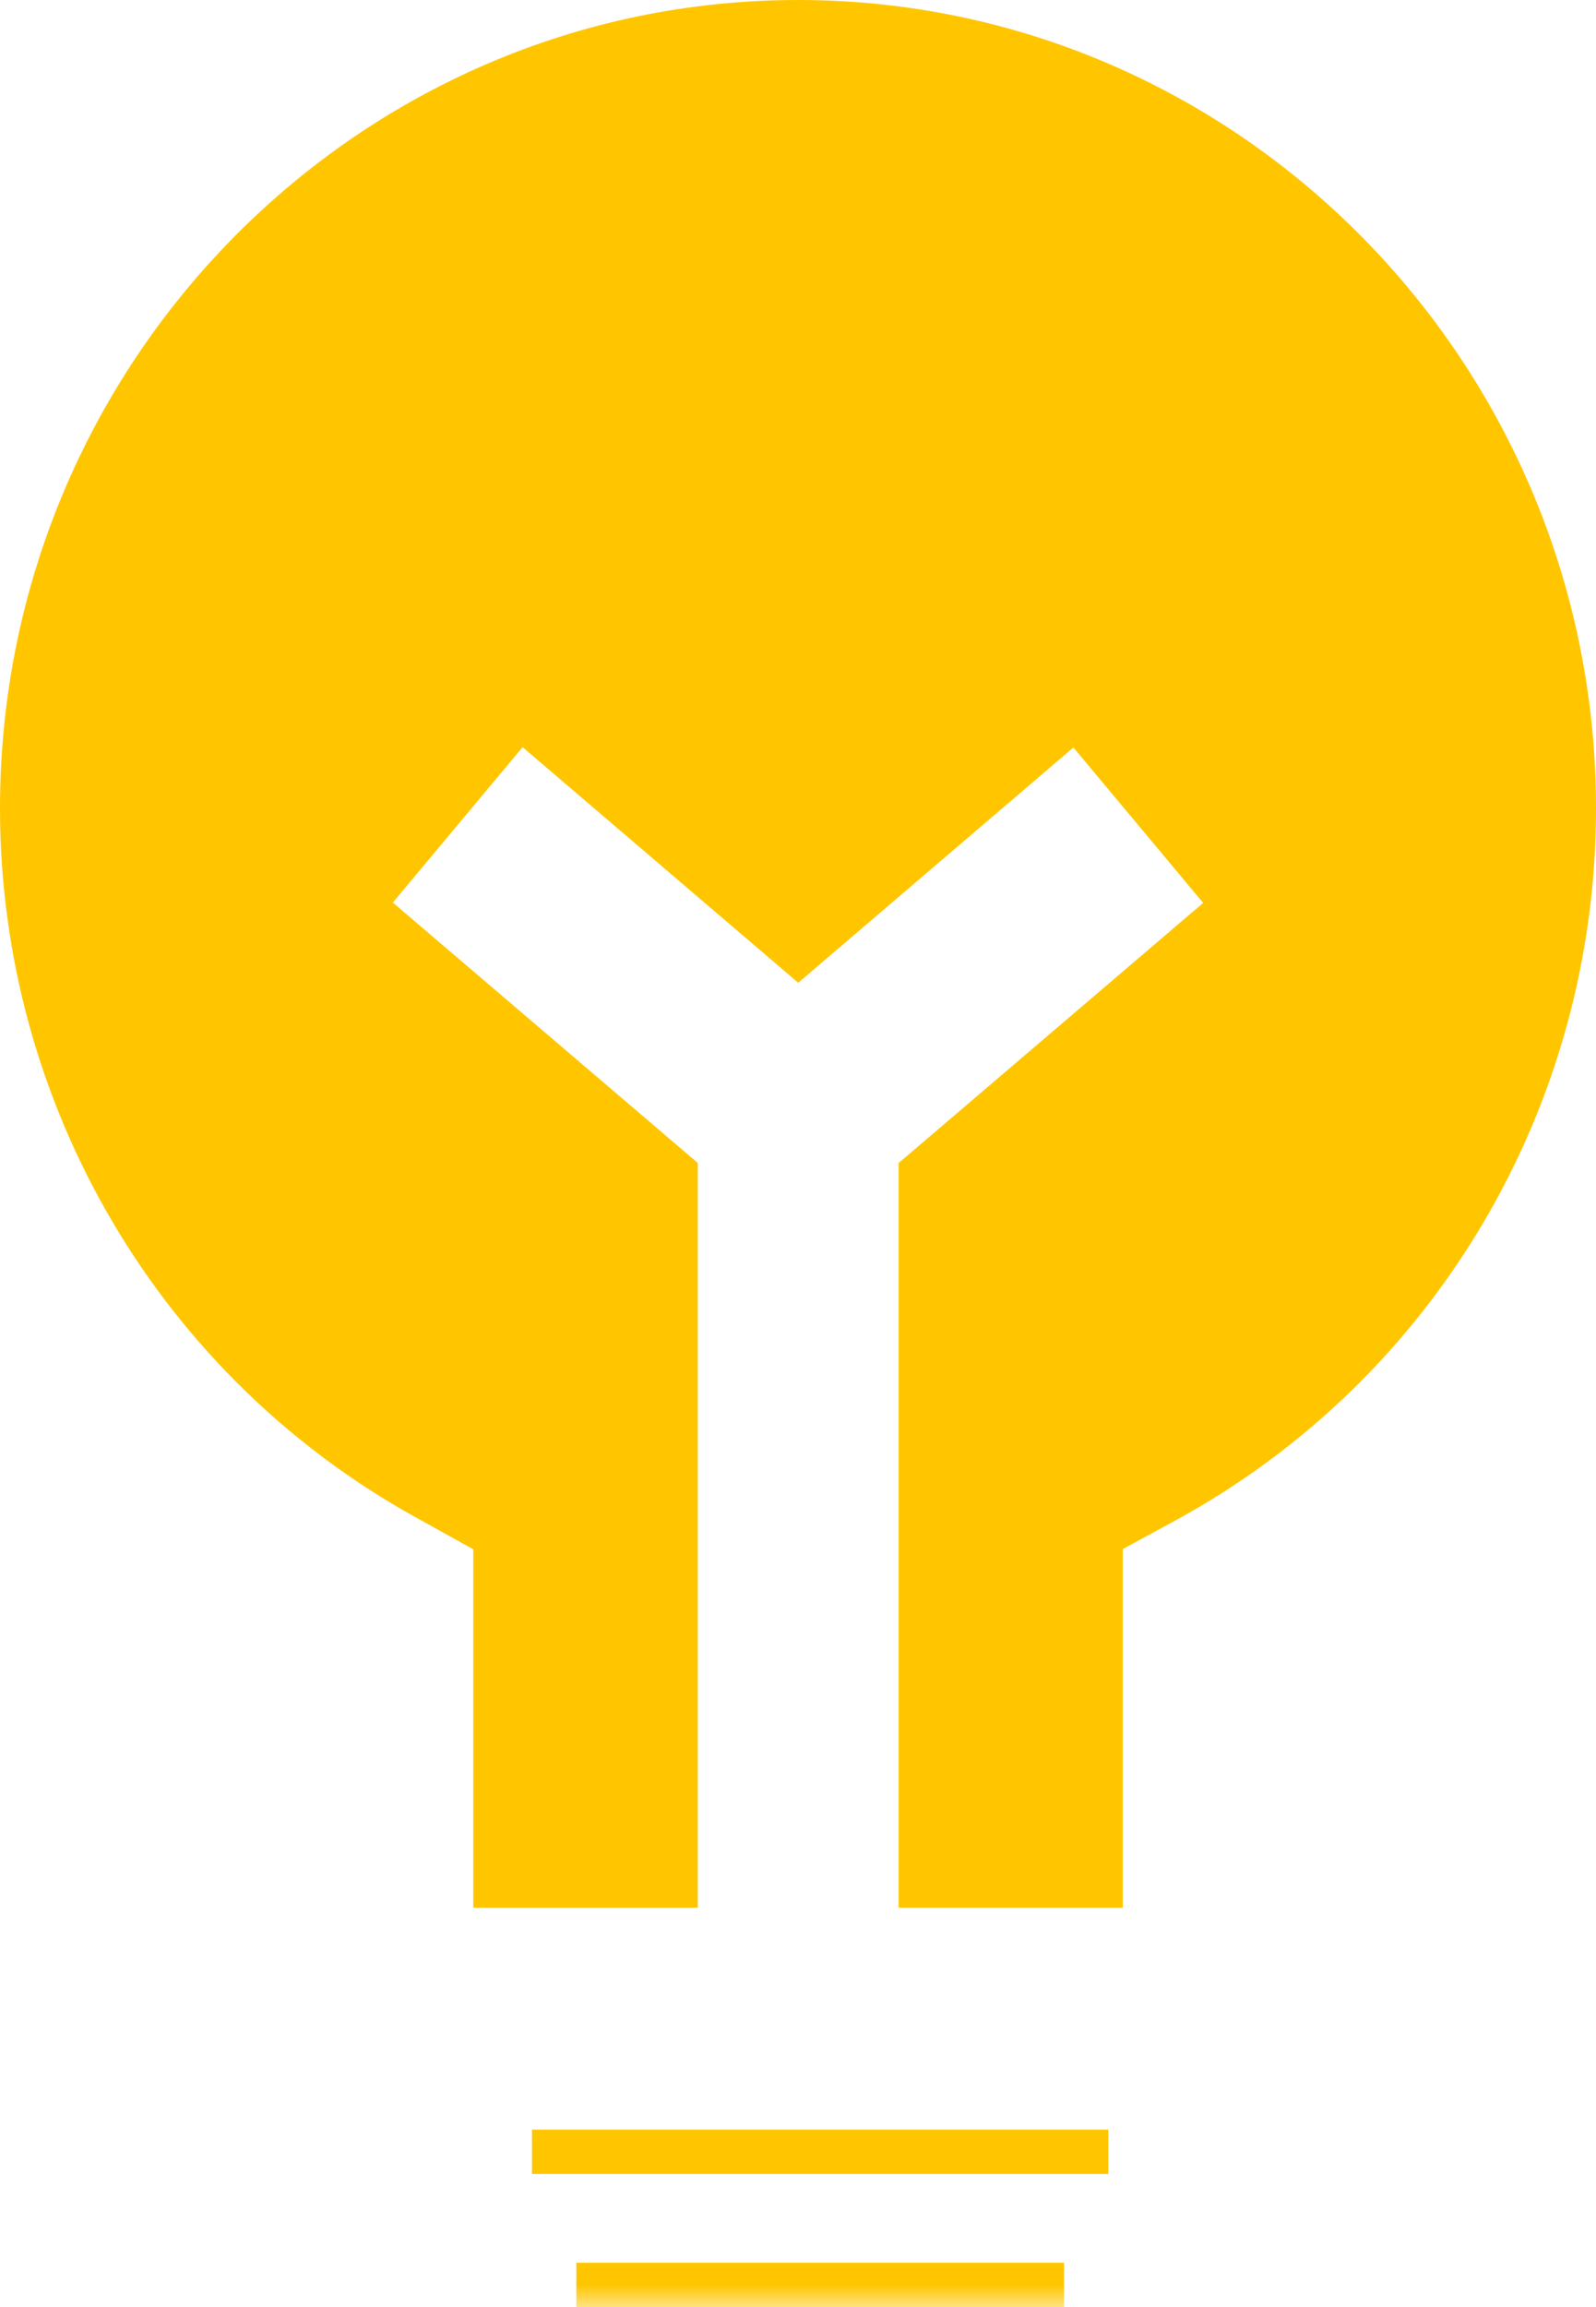 <?xml version="1.0" encoding="UTF-8"?>
<svg width="36px" height="52px" viewBox="0 0 36 52" version="1.1" xmlns="http://www.w3.org/2000/svg" xmlns:xlink="http://www.w3.org/1999/xlink">
    <!-- Generator: Sketch 54.1 (76490) - https://sketchapp.com -->
    <title>Group 13</title>
    <desc>Created with Sketch.</desc>
    <defs>
        <polygon id="path-1" points="0 70 80 70 80 0 0 0"></polygon>
    </defs>
    <g id="Page-1" stroke="none" stroke-width="1" fill="none" fill-rule="evenodd">
        <g id="Supporters-Financial" transform="translate(-1345, -635)">
            <g id="Group-Copy-6" transform="translate(1269, 593)">
                <g id="Group-13" transform="translate(53, 24)">
                    <path d="M41,18 C31.075,18 23,26.171 23,36.216 C23,42.926 26.635,49.074 32.485,52.26 L33.676,52.921 L33.676,61 L38.74,61 L38.74,44.213 L31.861,38.343 L34.788,34.841 L41.005,40.151 L47.212,34.848 L50.139,38.351 L43.269,44.215 L43.269,60.999 L48.326,60.999 L48.326,52.915 L49.521,52.266 C55.374,49.074 59.005,42.927 59,36.216 C59,26.171 50.925,18 41,18" id="Fill-1" fill="#FFC600"></path>
                    <mask id="mask-2" fill="white">
                        <use xlink:href="#path-1"></use>
                    </mask>
                    <g id="Clip-4"></g>
                    <polygon id="Fill-11" fill="#FFC600" mask="url(#mask-2)" points="35 67 48 67 48 66 35 66"></polygon>
                    <polygon id="Fill-12" fill="#FFC600" mask="url(#mask-2)" points="36 70 47 70 47 69 36 69"></polygon>
                </g>
            </g>
        </g>
    </g>
</svg>
